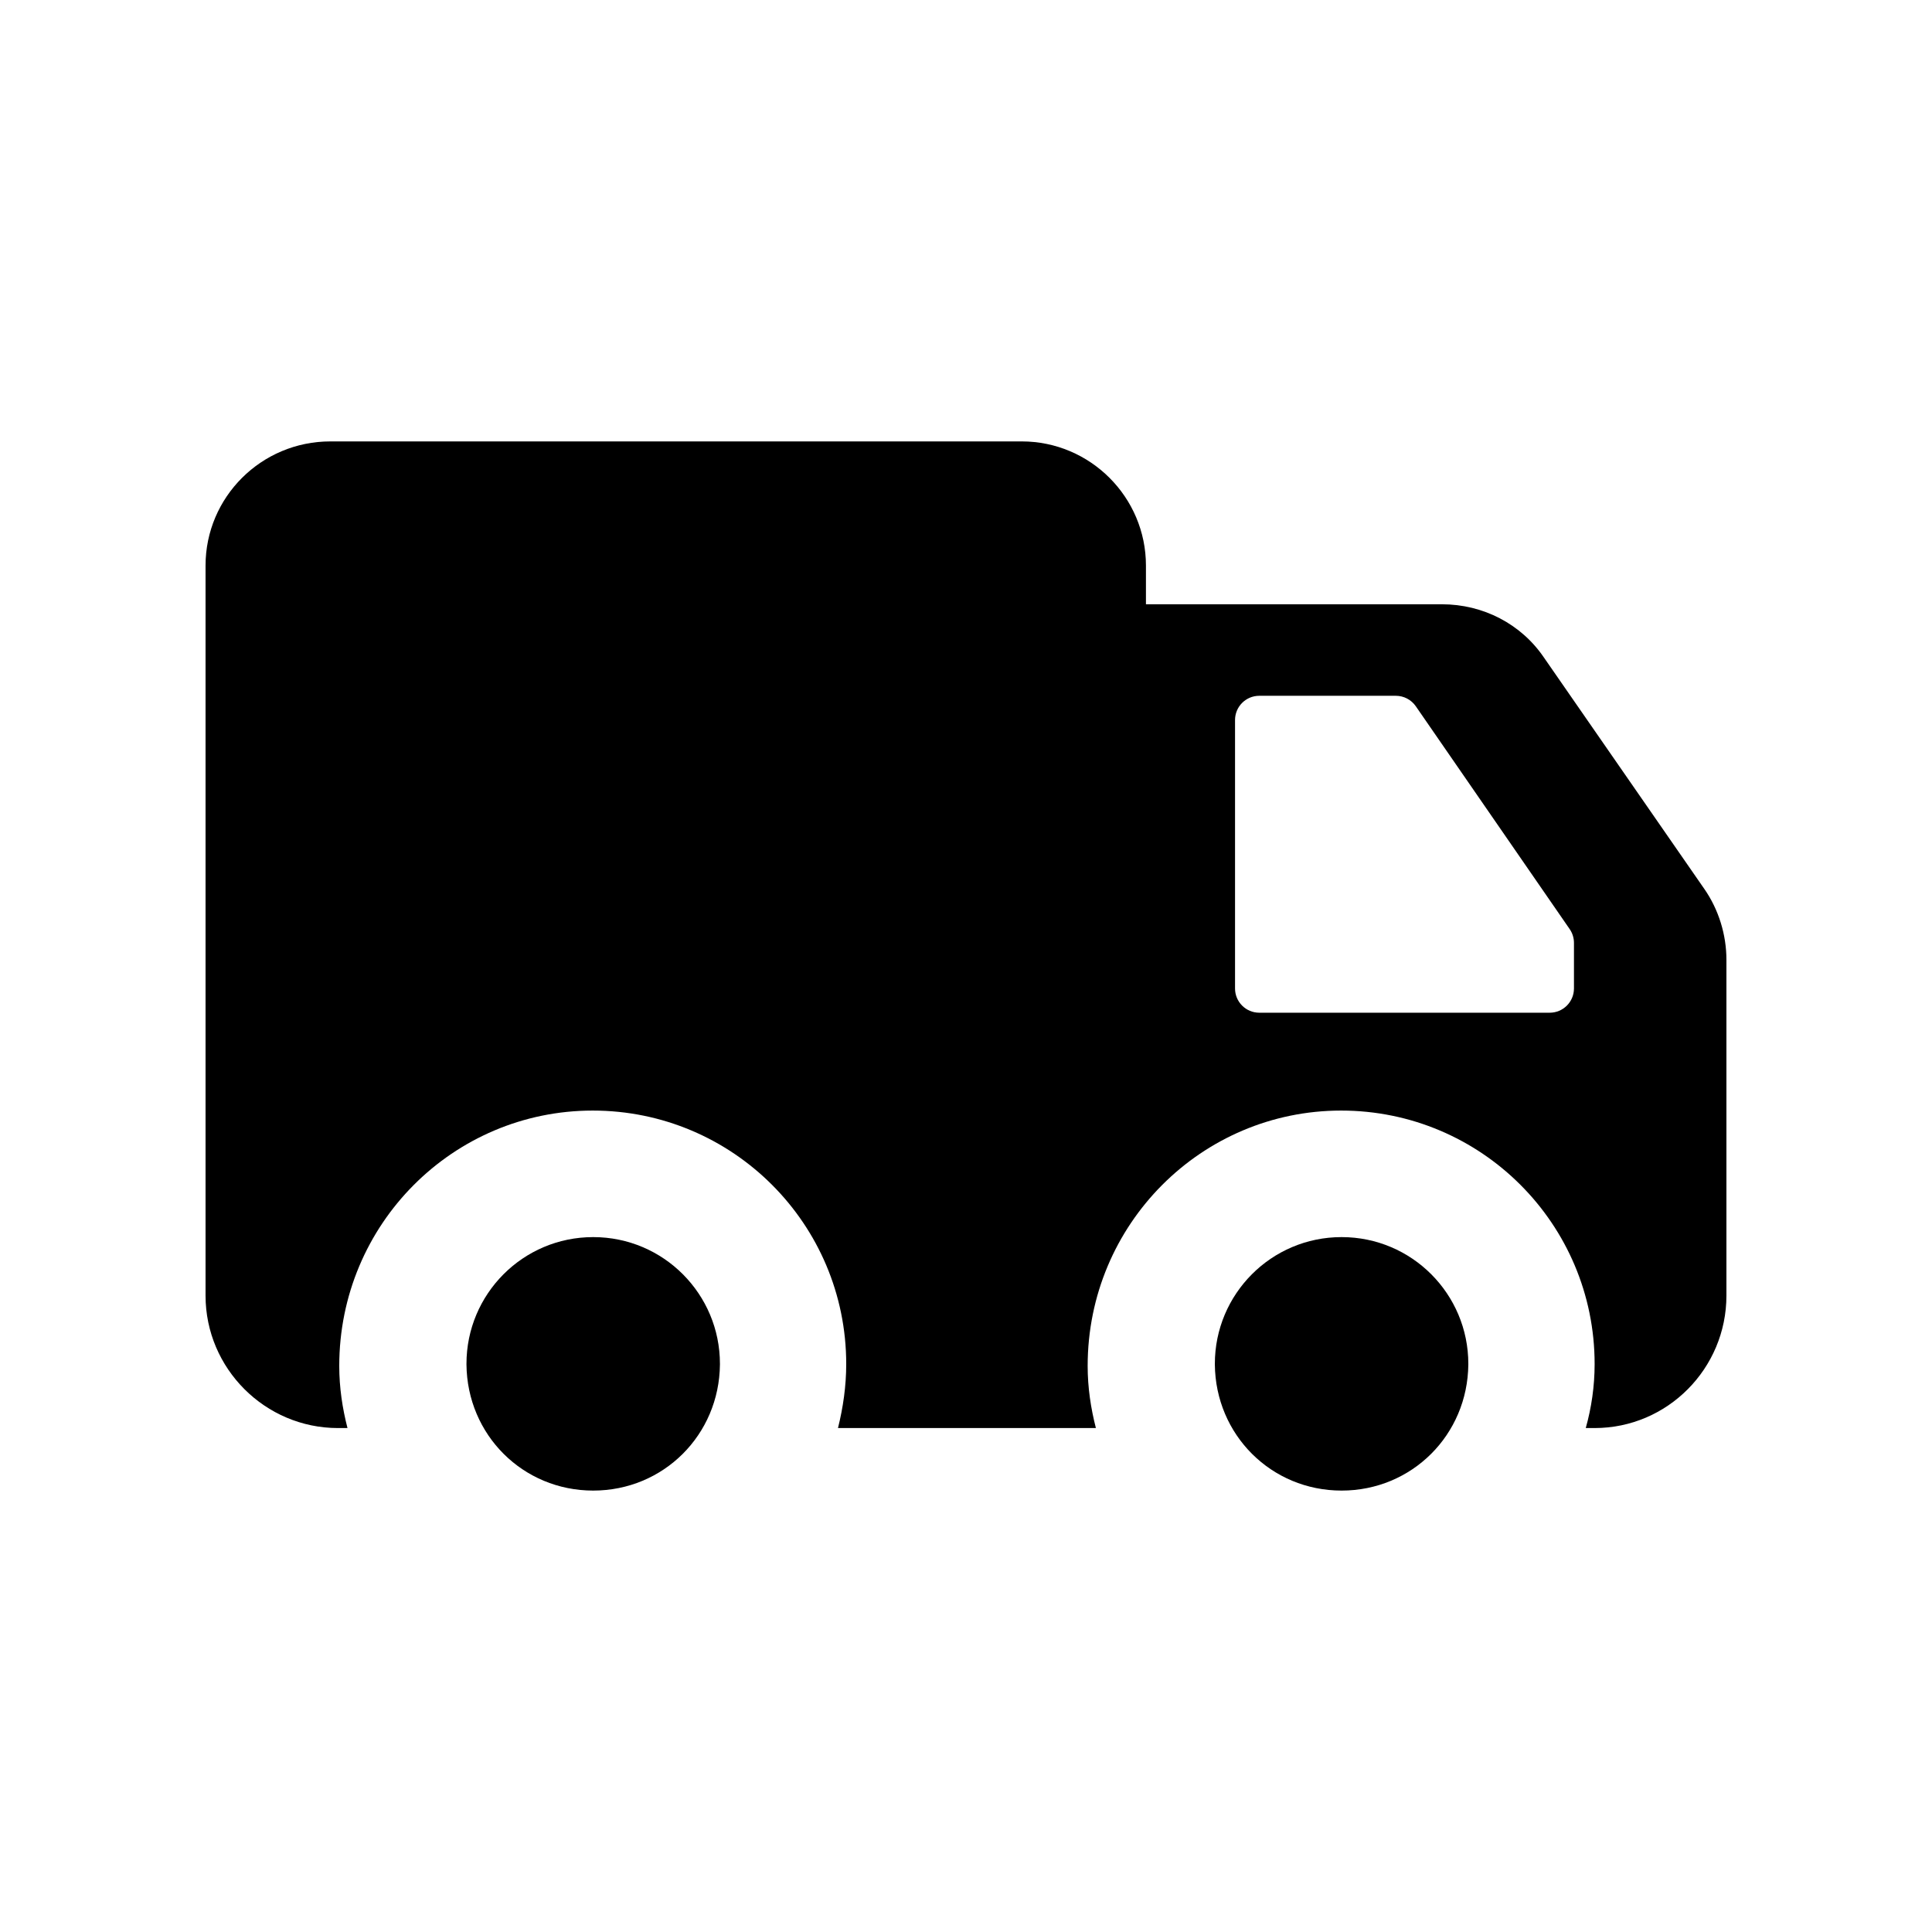 <?xml version="1.0" encoding="UTF-8"?>
<!-- Uploaded to: ICON Repo, www.svgrepo.com, Generator: ICON Repo Mixer Tools -->
<svg fill="#000000" width="800px" height="800px" version="1.1" viewBox="144 144 512 512" xmlns="http://www.w3.org/2000/svg">
 <g>
  <path d="m595.64 379.54-42.488-61.297c-6.047-8.902-16.121-14.105-27.039-14.105h-78.426v-10.246c0-18.137-14.777-32.914-32.914-32.914h-183.22c-18.305 0-33.082 14.777-33.082 32.914v193.46c0 19.312 15.785 35.098 35.098 35.098h2.519c-1.344-5.207-2.184-10.746-2.184-16.457 0-37.617 30.227-67.68 67.176-67.68 37.113 0 67.176 30.059 67.176 67.176 0 5.879-0.84 11.586-2.184 16.961h68.352c-1.344-5.207-2.184-10.746-2.184-16.457 0-37.617 30.227-67.68 67.176-67.68 37.113 0 67.176 30.059 67.176 67.176 0 5.879-0.84 11.586-2.352 16.961h2.352c19.309-0.004 34.926-15.789 34.926-35.102v-89.008c0-6.547-2.016-13.266-5.879-18.805zm-40.949 32.84h-76.969c-3.551 0-6.426-2.875-6.426-6.426v-71.137c0-3.551 2.875-6.426 6.426-6.426h36.191c2.113 0 4.09 1.039 5.289 2.773l40.777 59.055c0.742 1.074 1.137 2.348 1.137 3.652v12.082c0 3.551-2.879 6.426-6.426 6.426z"/>
  <path d="m334.79 505.43v0.168c-0.168 18.645-14.945 33.422-33.586 33.422s-33.418-14.777-33.586-33.422v-0.168c0-18.473 14.945-33.586 33.586-33.586s33.586 15.113 33.586 33.586z"/>
  <path d="m533.12 505.43v0.168c-0.168 18.645-14.945 33.422-33.586 33.422s-33.418-14.777-33.586-33.422v-0.168c0-18.473 14.945-33.586 33.586-33.586 18.637 0 33.586 15.113 33.586 33.586z"/>
 </g>
</svg>